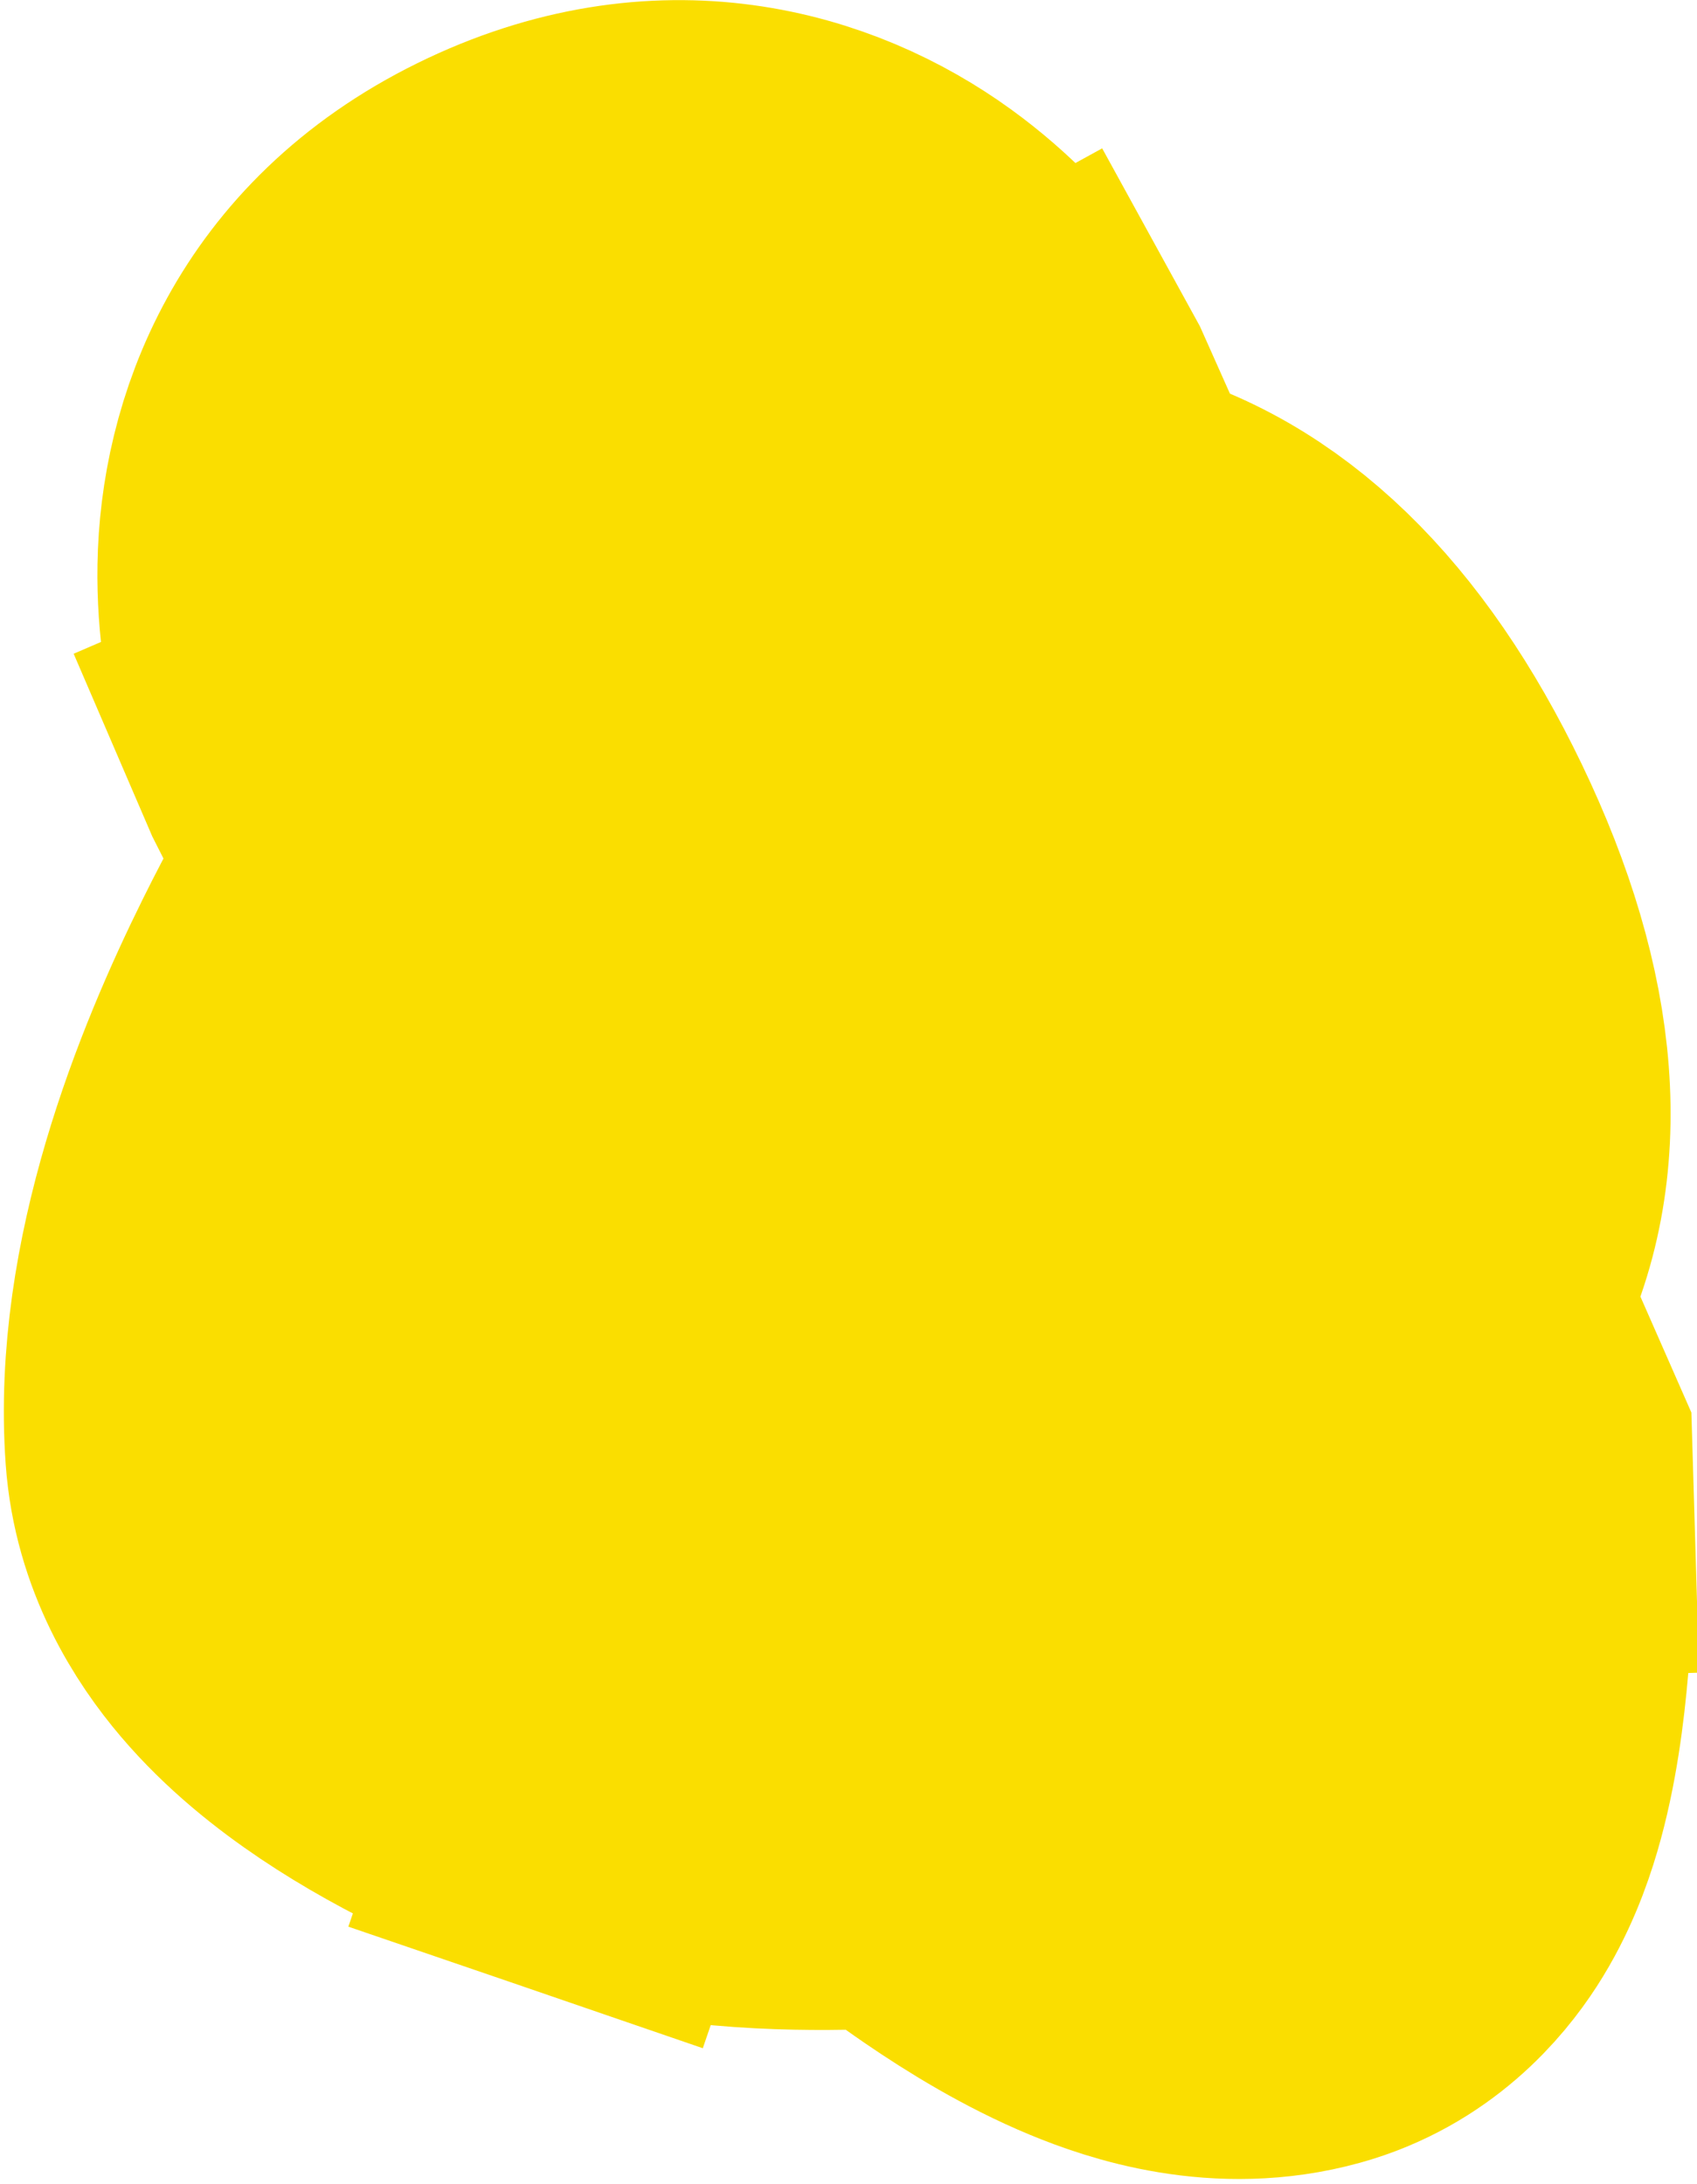 <svg xmlns="http://www.w3.org/2000/svg" width="317" height="408" viewBox="0 0 317 408" fill="none"><path d="M281.372 278.575C281.372 278.571 281.371 278.566 246.387 279.606L281.371 278.566L281.169 271.758L278.428 265.522L268.115 242.059C268.659 241.142 269.189 240.194 269.702 239.215C281.429 216.814 278.892 189.087 263.935 157.952C249.208 127.297 229.893 108.354 206.387 102.515C205.622 102.325 204.864 102.152 204.112 101.995L193.356 77.859L192.762 76.528L192.06 75.25L161.387 92.106C192.06 75.25 192.052 75.235 192.044 75.22L192.027 75.19L191.992 75.127C191.968 75.084 191.943 75.038 191.916 74.99C191.863 74.895 191.804 74.79 191.739 74.677C191.61 74.451 191.458 74.189 191.284 73.894C190.936 73.306 190.495 72.584 189.96 71.752C188.897 70.098 187.432 67.959 185.56 65.551C181.912 60.859 176.214 54.495 168.328 48.782C151.072 36.28 124.149 28.081 93.429 43.202C62.646 58.355 53.557 85.279 53.204 106.009C53.041 115.601 54.626 123.89 56.105 129.562C56.865 132.476 57.652 134.908 58.299 136.731C58.624 137.647 58.919 138.424 59.164 139.045C59.286 139.356 59.397 139.629 59.494 139.863C59.542 139.98 59.587 140.088 59.628 140.185L59.687 140.323L59.714 140.387L59.727 140.417C59.733 140.432 59.74 140.447 91.887 126.606L59.74 140.447L60.173 141.453L60.668 142.43L70.169 161.175C66.489 167.4 62.261 174.986 58.07 183.448C47.377 205.04 33.663 238.649 35.975 271.094C36.959 284.899 43.739 295.317 49.245 301.79C54.978 308.53 61.84 313.966 68.165 318.216C80.87 326.752 96.067 333.595 109.532 338.213L120.887 305.106L109.532 338.213C126.818 344.142 147.037 344.509 159.804 344.174C163.099 344.087 166.207 343.941 169.036 343.768C172.595 346.575 176.796 349.733 181.361 352.86C188.061 357.448 196.634 362.724 205.81 366.523C213.655 369.771 228.58 374.824 244.757 370.329C257.853 366.69 265.31 357.66 268.873 352.146C272.581 346.406 274.704 340.485 275.993 336.109C278.608 327.224 279.827 317.455 280.482 309.764C281.171 301.68 281.385 293.938 281.437 288.349C281.464 285.518 281.449 283.152 281.428 281.462C281.417 280.616 281.404 279.934 281.393 279.444C281.388 279.199 281.383 279.001 281.379 278.854L281.374 278.671L281.373 278.609L281.372 278.585L281.372 278.575Z" fill="#FADE00" stroke="#FADE00" stroke-width="70"></path></svg>